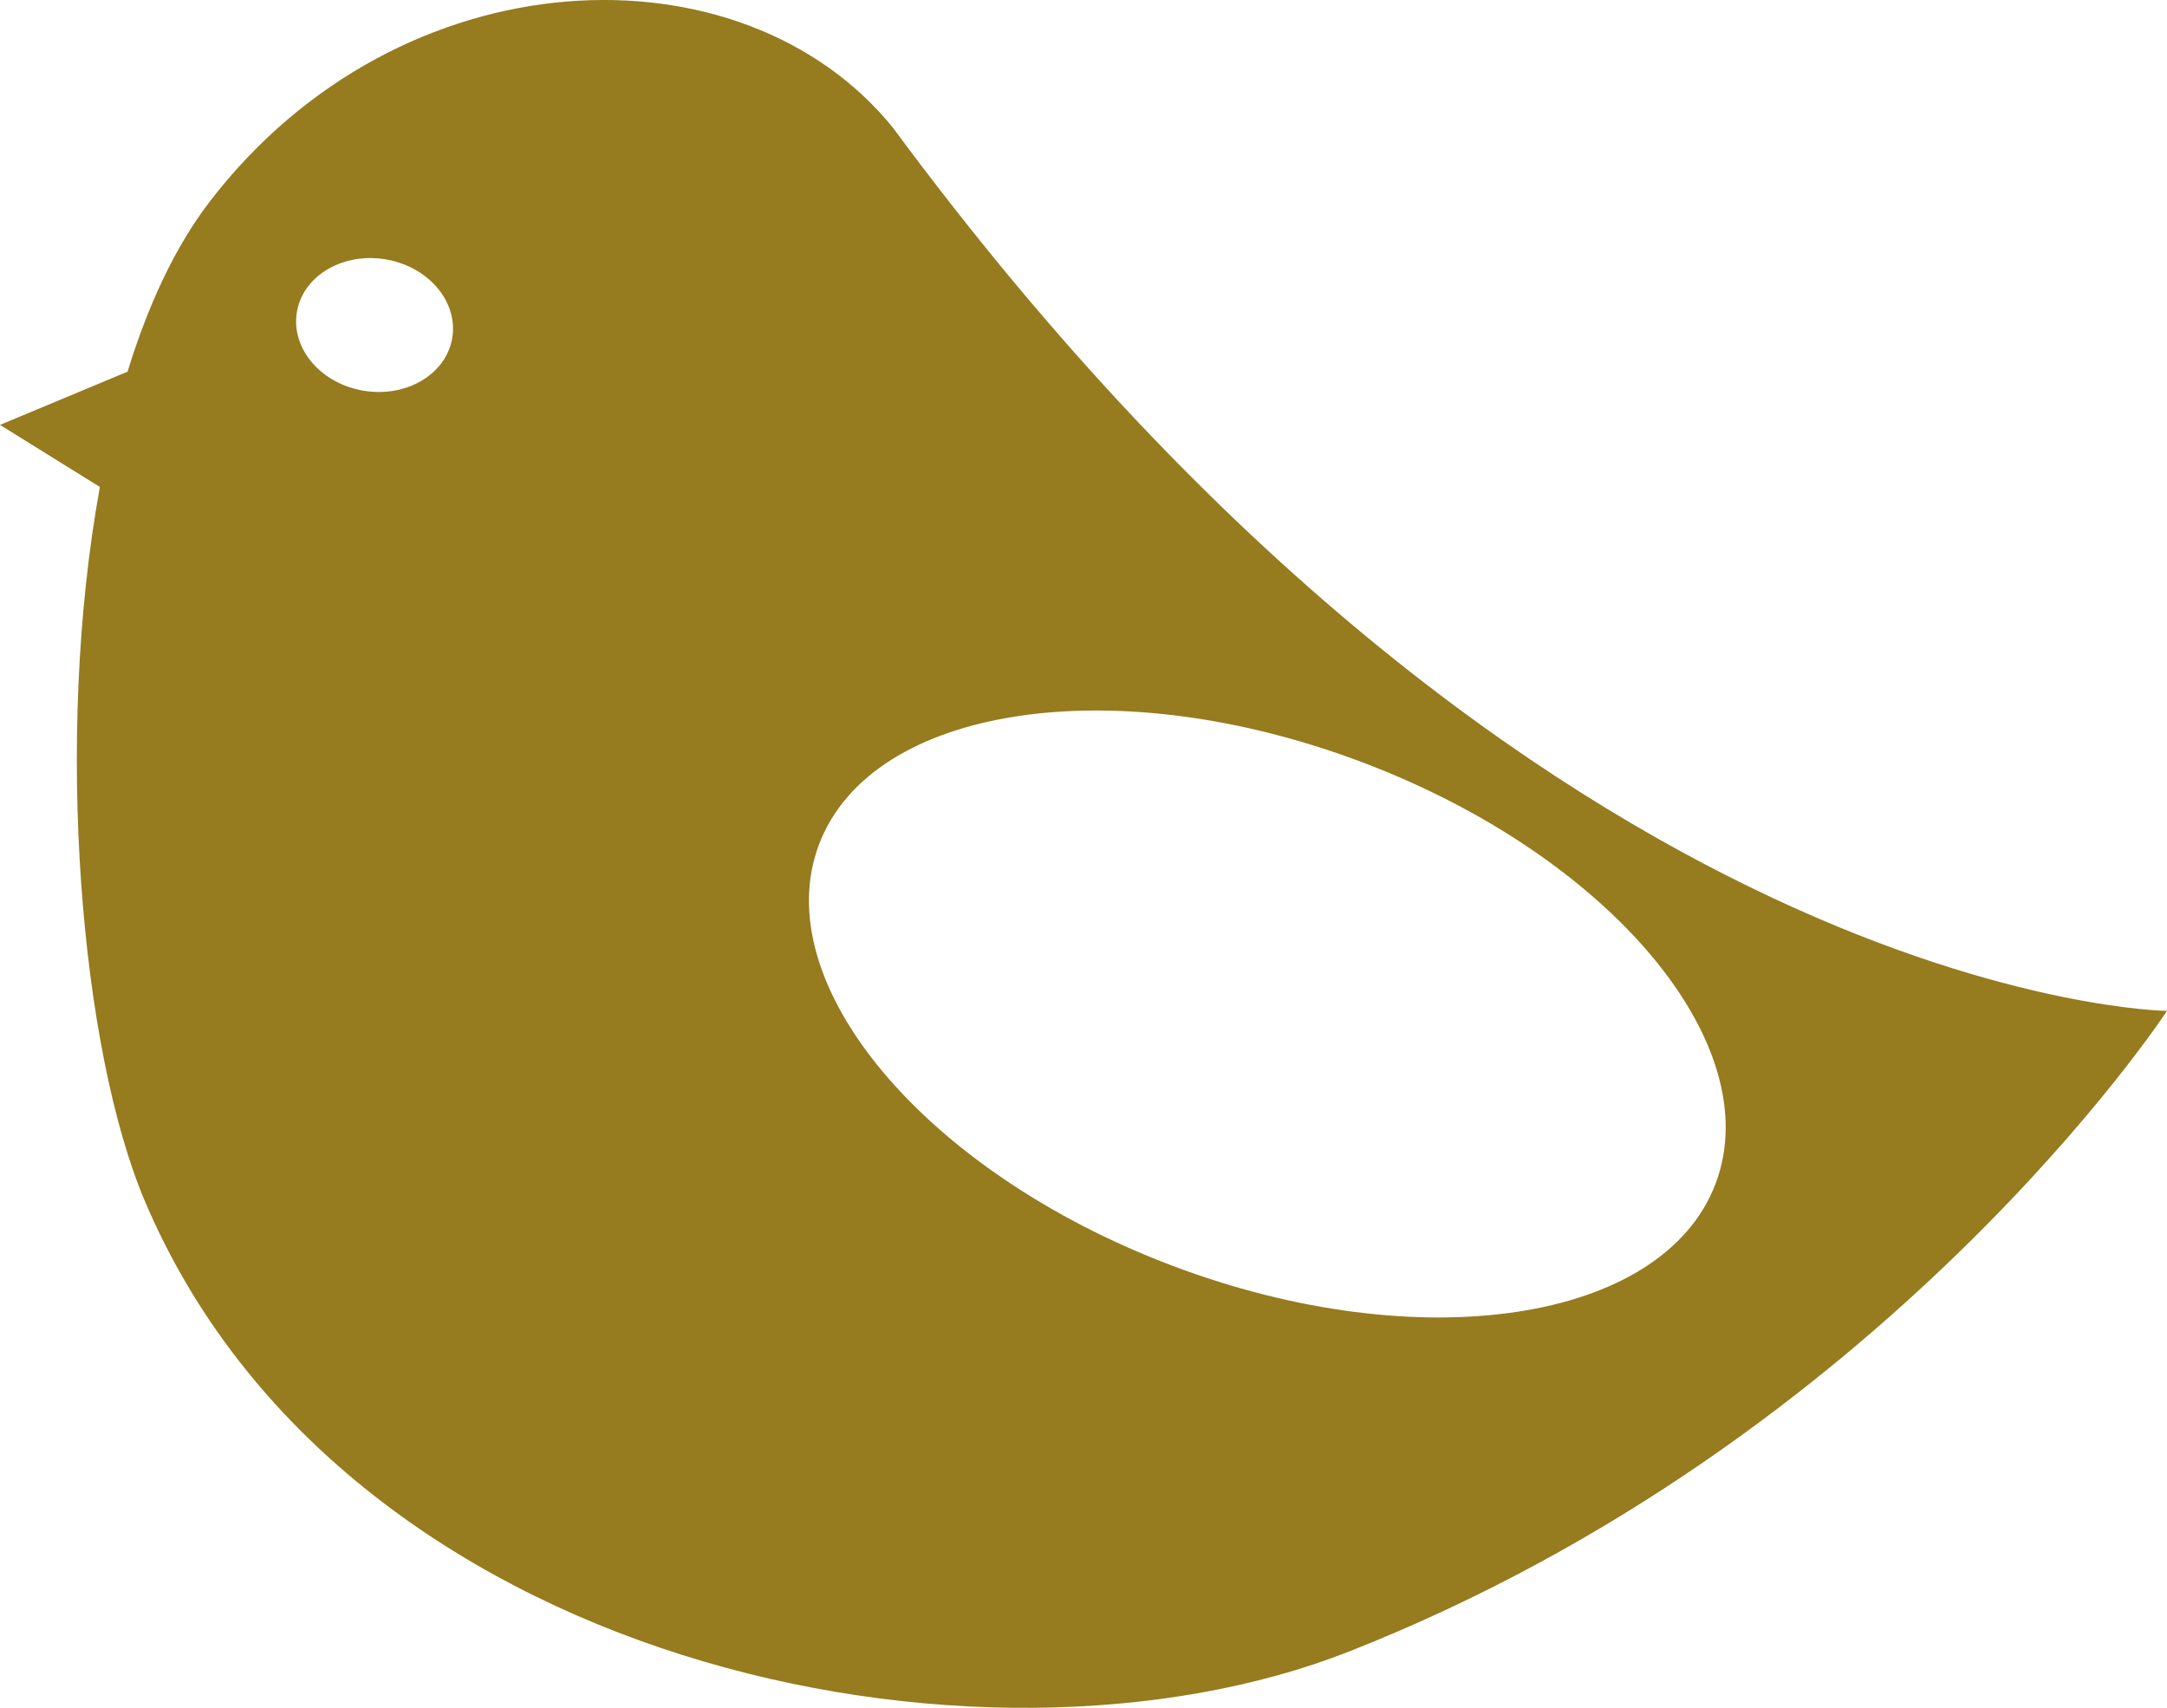 <svg version="1.1" viewBox=" -40.857 -5.849 99.145 78.159" xmlns="http://www.w3.org/2000/svg">
<path fill="#967b1f" d="
M 0 0
c -6.892 -8.522 -22.535 -8.018 -31.278 3.399
c -1.577 2.059 -2.811 4.729 -3.743 7.761
l -5.836 2.436
l 4.57 2.841
c -2.102 11.536 -0.88 25.768 2.064 32.698
c 9.018 21.227 38.185 27.266 55.113 20.588
c 24.564 -9.692 37.398 -29.309 37.398 -29.309
c 0 0 -28.674 -0.305 -58.288 -40.414
z
m -20.182 9.708
c -0.336 1.649 -2.192 2.682 -4.146 2.305
c -1.954 -0.376 -3.266 -2.019 -2.93 -3.668
c 0.335 -1.649 2.192 -2.682 4.146 -2.306
c 1.954 0.377 3.265 2.019 2.93 3.669
z
m 57.818 38.61
c -2.406 6.359 -13.541 8.04 -24.867 3.754
c -11.327 -4.286 -18.559 -12.916 -16.153 -19.277
c 2.406 -6.36 13.54 -8.041 24.868 -3.754
c 11.326 4.286 18.558 12.917 16.152 19.277
z" />
</svg>
